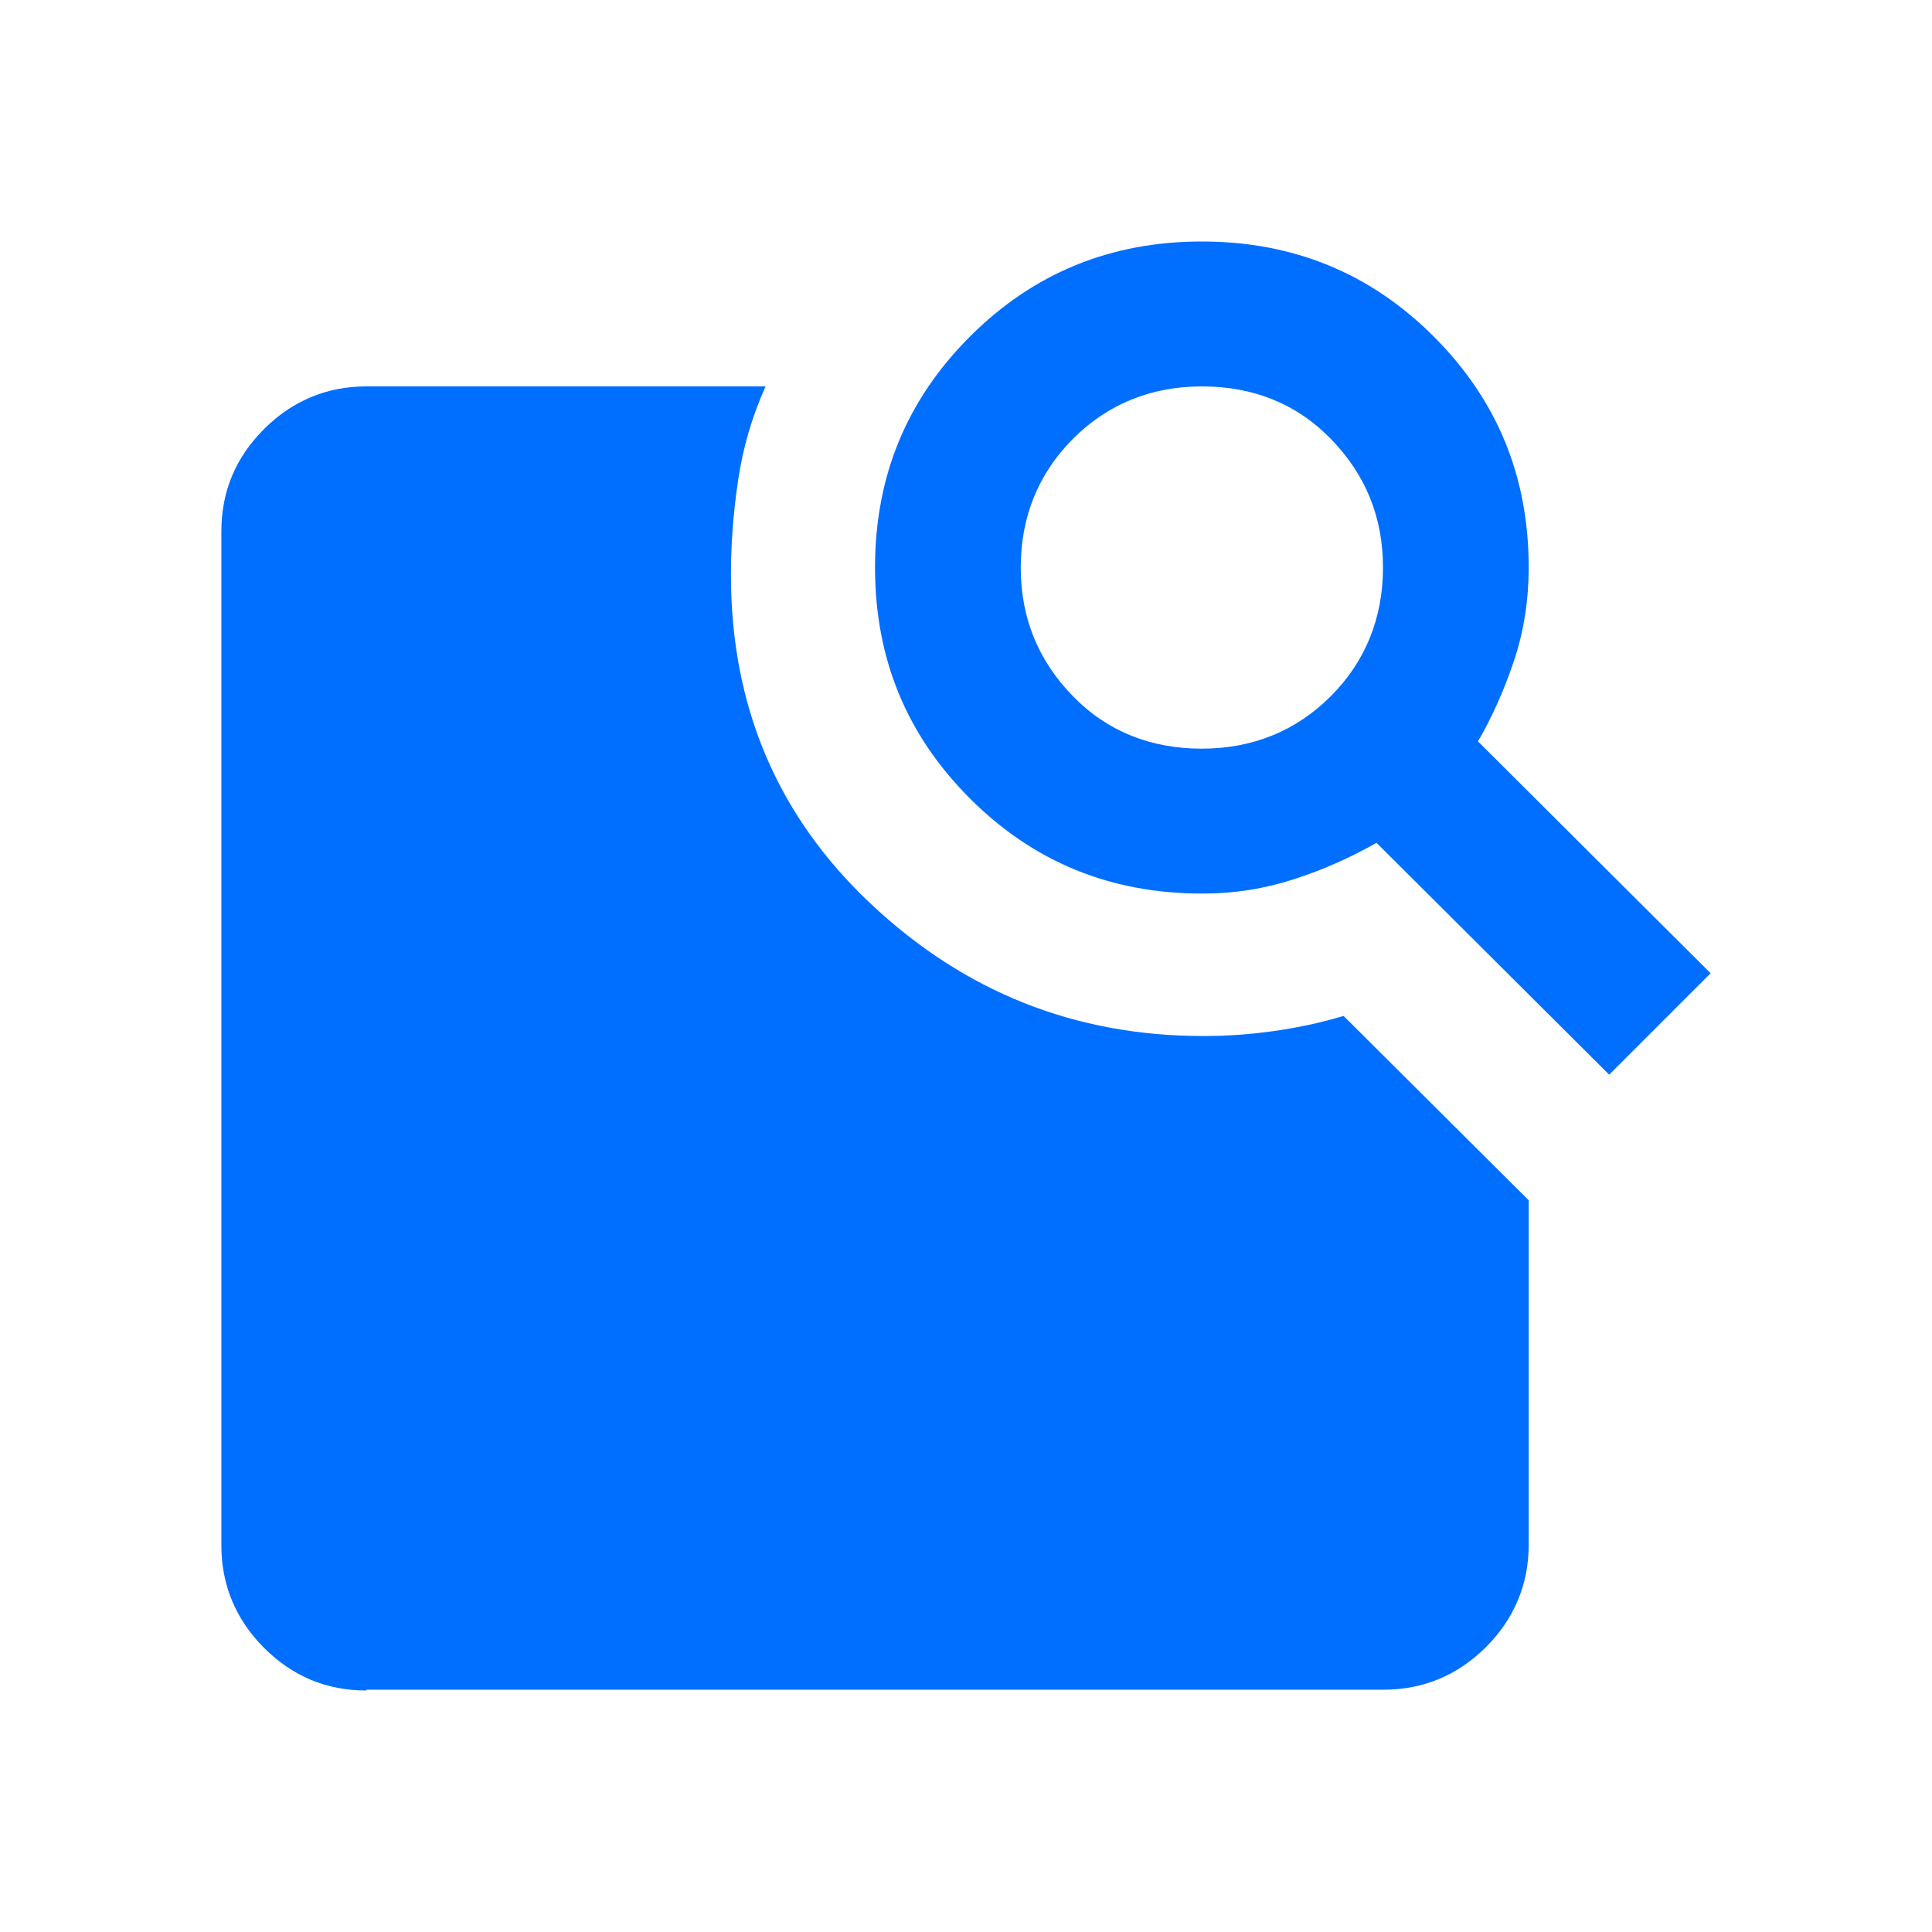 <?xml version="1.0" encoding="UTF-8"?>
<svg id="_图层_1" data-name="图层 1" xmlns="http://www.w3.org/2000/svg" viewBox="0 0 24 24"   >
  <path d="M18.36,9.21l2.89,2.88-1.26,1.26-2.89-2.88c-.32.18-.65.33-1.02.45s-.74.18-1.15.18c-1.13,0-2.09-.39-2.88-1.18s-1.18-1.74-1.18-2.87.39-2.08,1.18-2.87,1.75-1.18,2.88-1.18,2.09.39,2.88,1.18,1.18,1.74,1.18,2.87c0,.4-.06.79-.18,1.15s-.27.7-.45,1.01ZM14.93,9.3c.63,0,1.17-.22,1.6-.65s.65-.97.65-1.6-.22-1.16-.65-1.6-.97-.65-1.6-.65-1.17.22-1.6.65-.65.97-.65,1.6.22,1.16.65,1.6.97.65,1.6.65ZM4.55,21c-.5,0-.92-.18-1.27-.53s-.53-.78-.53-1.27V6.6c0-.5.18-.92.53-1.27s.78-.53,1.27-.53h4.96c-.17.38-.28.76-.34,1.16s-.09.79-.09,1.18c0,1.64.58,3,1.74,4.09,1.16,1.09,2.53,1.64,4.13,1.64.29,0,.57-.02.86-.06s.58-.1.88-.19l2.3,2.29v4.28c0,.49-.18.92-.53,1.27s-.78.53-1.27.53H4.55Z" style="fill: #006EFF; stroke-width: 0px;"/>
</svg>
